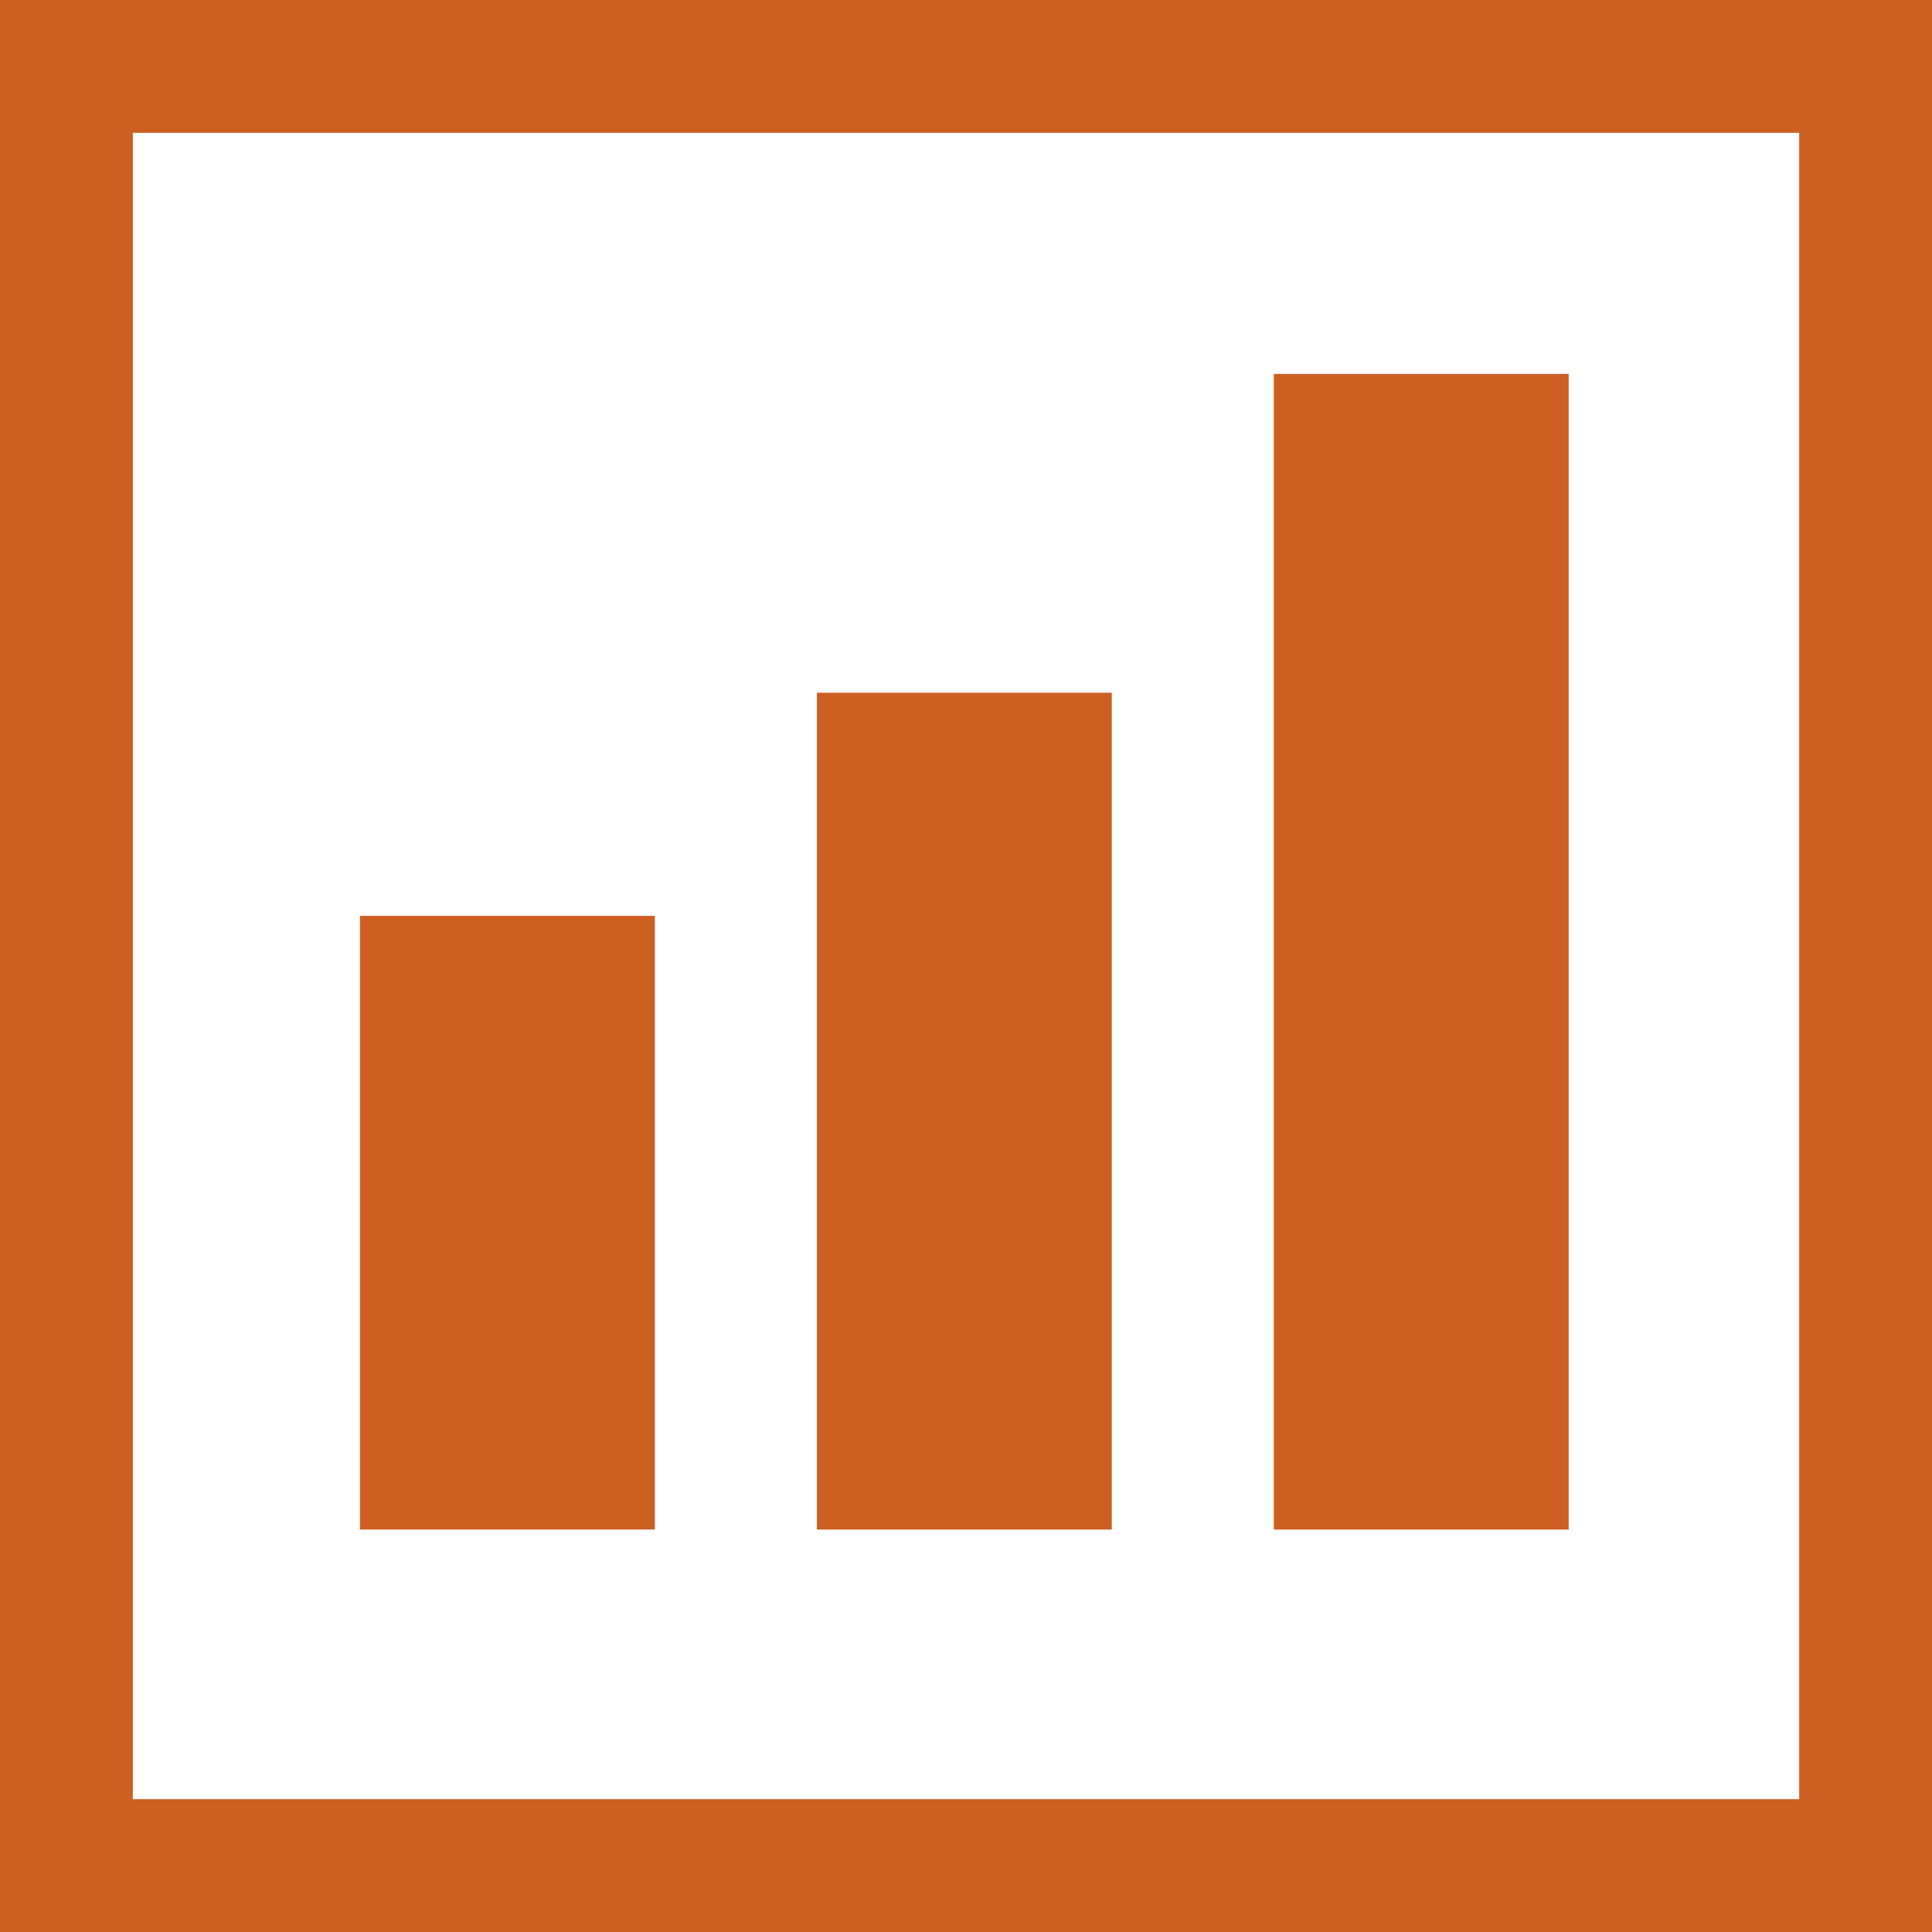 <svg xmlns="http://www.w3.org/2000/svg" id="Calque_2" data-name="Calque 2" viewBox="0 0 29.09 29.09"><g id="Calque_1-2" data-name="Calque 1"><g><rect x="1" y="1" width="27.09" height="27.09" style="fill: none; stroke: #ce5f22; stroke-miterlimit: 10; stroke-width: 2px;"></rect><rect x="5.42" y="13.79" width="4.44" height="9.24" style="fill: #ce5f22;"></rect><rect x="12.3" y="10.43" width="4.44" height="12.6" style="fill: #ce5f22;"></rect><rect x="19.18" y="5.63" width="4.44" height="17.4" style="fill: #ce5f22;"></rect></g></g></svg>